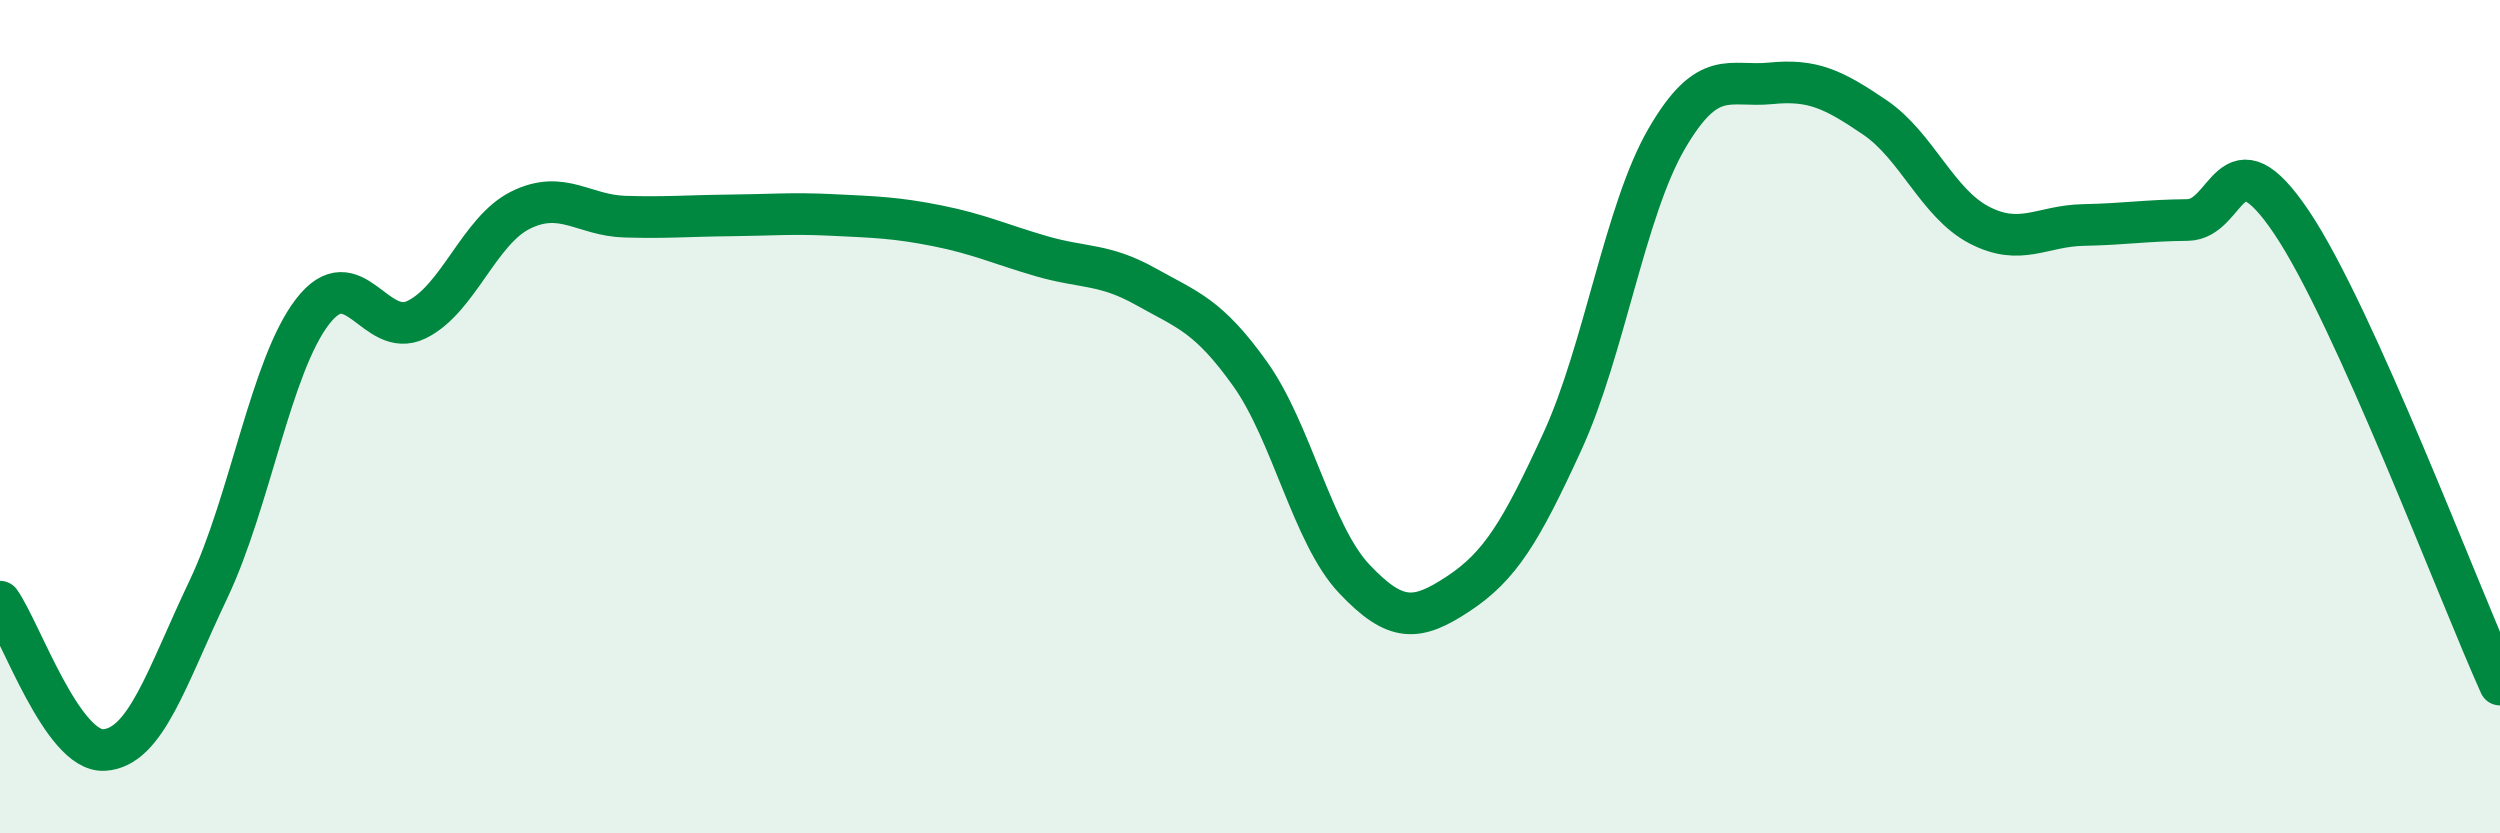 
    <svg width="60" height="20" viewBox="0 0 60 20" xmlns="http://www.w3.org/2000/svg">
      <path
        d="M 0,14.44 C 0.5,15.15 1.5,18.06 2.5,18 C 3.5,17.94 4,16.25 5,14.15 C 6,12.05 6.5,8.78 7.5,7.48 C 8.5,6.18 9,8.16 10,7.67 C 11,7.18 11.5,5.53 12.5,5.04 C 13.5,4.55 14,5.17 15,5.2 C 16,5.23 16.5,5.18 17.5,5.17 C 18.5,5.16 19,5.11 20,5.16 C 21,5.21 21.5,5.22 22.5,5.42 C 23.5,5.62 24,5.86 25,6.15 C 26,6.44 26.5,6.32 27.5,6.88 C 28.5,7.44 29,7.57 30,8.97 C 31,10.37 31.5,12.83 32.5,13.89 C 33.5,14.95 34,14.91 35,14.25 C 36,13.59 36.5,12.77 37.5,10.59 C 38.5,8.41 39,5.05 40,3.33 C 41,1.61 41.5,2.1 42.5,2 C 43.5,1.9 44,2.14 45,2.82 C 46,3.5 46.5,4.88 47.5,5.4 C 48.5,5.92 49,5.42 50,5.4 C 51,5.38 51.5,5.29 52.5,5.28 C 53.5,5.27 53.5,3.11 55,5.34 C 56.5,7.57 59,14.21 60,16.43L60 20L0 20Z"
        fill="#008740"
        opacity="0.1"
        stroke-linecap="round"
        stroke-linejoin="round"
      />
      <path
        d="M 0,14.44 C 0.5,15.15 1.5,18.06 2.5,18 C 3.5,17.94 4,16.25 5,14.15 C 6,12.05 6.5,8.78 7.5,7.48 C 8.5,6.18 9,8.16 10,7.67 C 11,7.18 11.5,5.53 12.5,5.04 C 13.5,4.55 14,5.17 15,5.2 C 16,5.23 16.5,5.18 17.5,5.17 C 18.5,5.16 19,5.11 20,5.16 C 21,5.21 21.5,5.22 22.5,5.42 C 23.5,5.62 24,5.86 25,6.15 C 26,6.44 26.5,6.32 27.5,6.88 C 28.5,7.44 29,7.57 30,8.97 C 31,10.37 31.5,12.83 32.5,13.89 C 33.5,14.95 34,14.91 35,14.25 C 36,13.59 36.5,12.77 37.5,10.59 C 38.5,8.41 39,5.05 40,3.33 C 41,1.61 41.5,2.1 42.5,2 C 43.5,1.9 44,2.14 45,2.82 C 46,3.5 46.5,4.88 47.5,5.4 C 48.5,5.92 49,5.42 50,5.4 C 51,5.38 51.5,5.29 52.5,5.28 C 53.5,5.27 53.5,3.11 55,5.34 C 56.5,7.57 59,14.21 60,16.43"
        stroke="#008740"
        stroke-width="1"
        fill="none"
        stroke-linecap="round"
        stroke-linejoin="round"
      />
    </svg>
  
